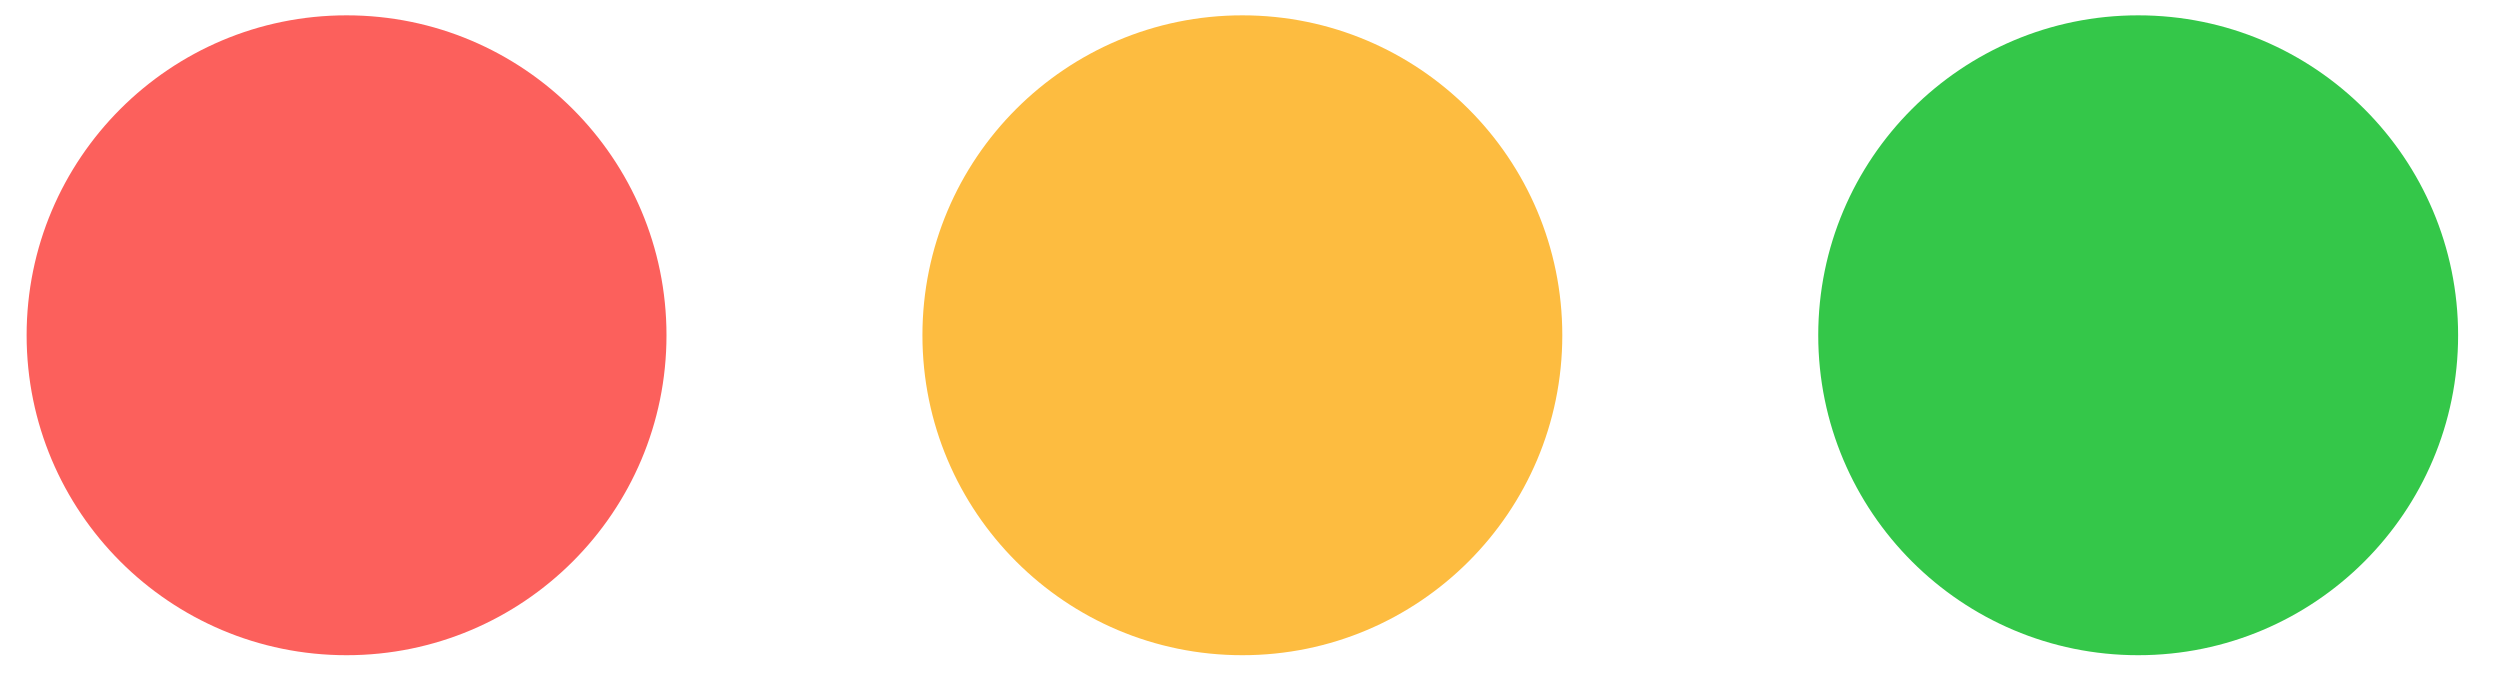 <?xml version="1.0" encoding="UTF-8"?> <svg xmlns="http://www.w3.org/2000/svg" width="37" height="10" viewBox="0 0 37 10" fill="none"><circle cx="5.129" cy="4.962" r="4.735" fill="#FC605C"></circle><circle cx="18.387" cy="4.962" r="4.735" fill="#FDBC40"></circle><circle cx="31.645" cy="4.962" r="4.735" fill="#34C749"></circle></svg> 